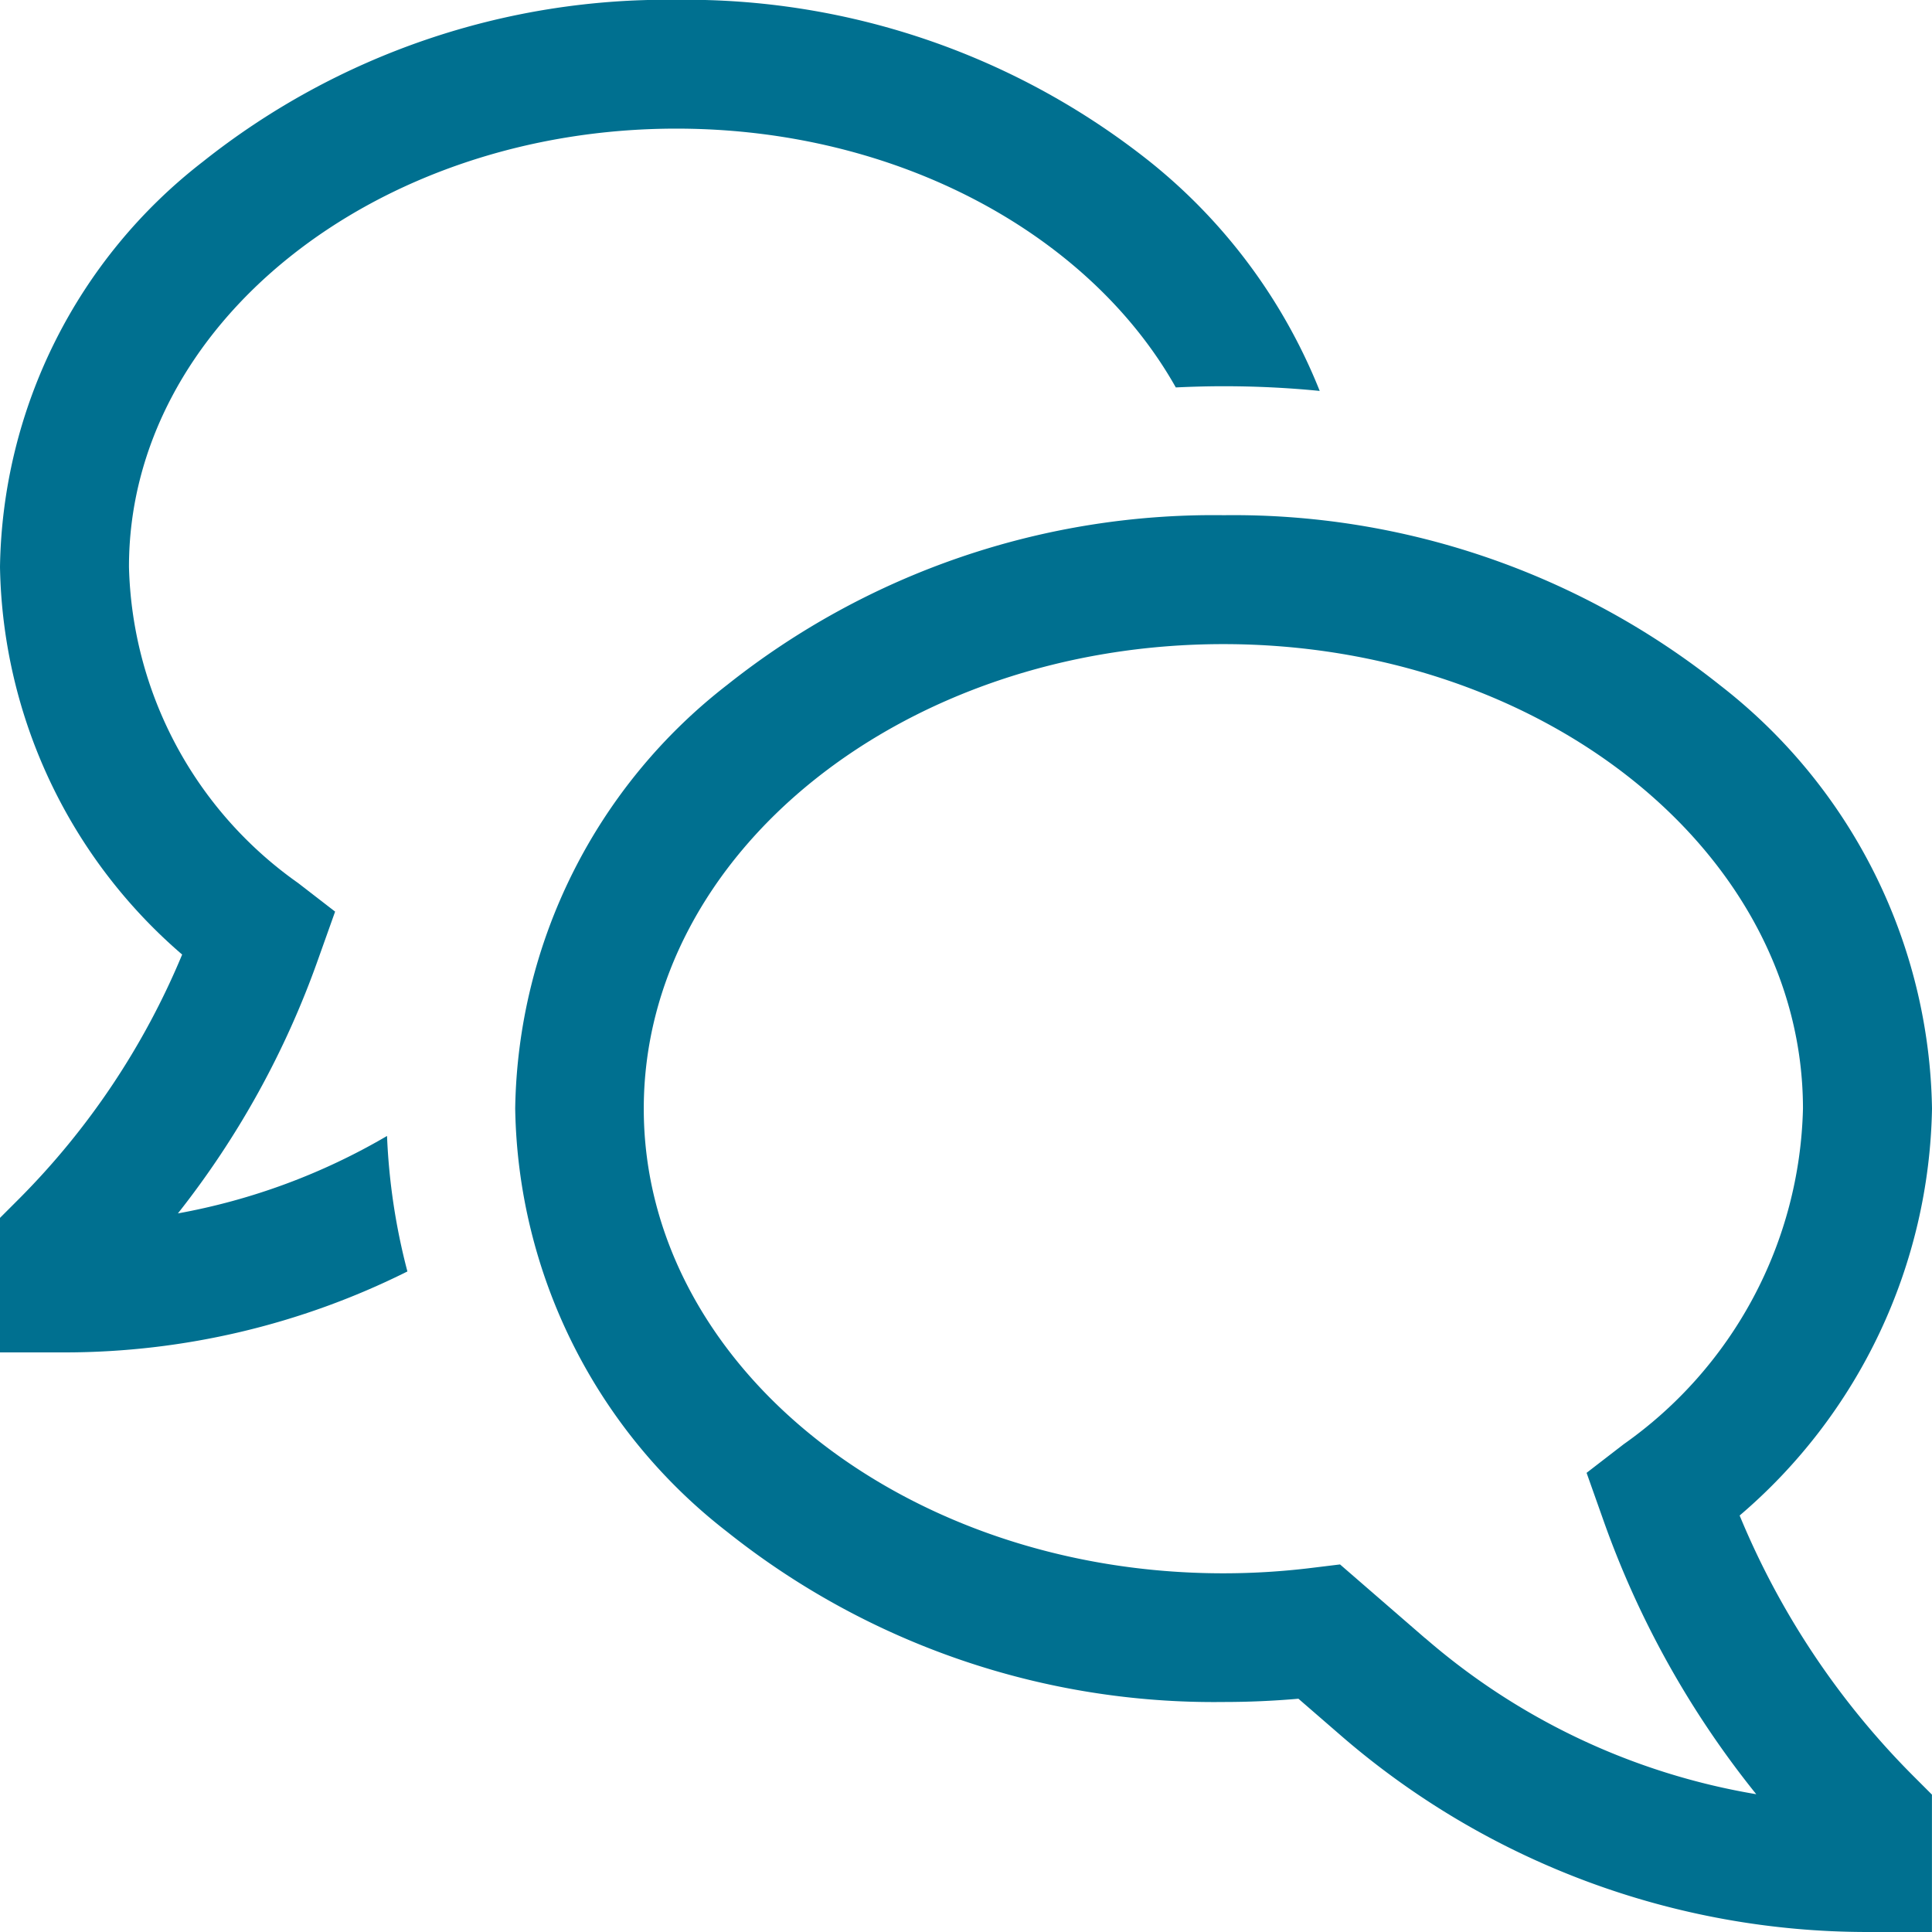 <svg xmlns="http://www.w3.org/2000/svg" width="33.75" height="33.75" viewBox="0 0 33.75 33.75"><g transform="translate(-1.125 -1.125)"><path d="M31.514,27.6a9.56,9.56,0,0,0,3.361-7.107,9.545,9.545,0,0,0-3.706-7.4A13.642,13.642,0,0,0,22.5,10.125a13.642,13.642,0,0,0-8.669,2.962,9.545,9.545,0,0,0-3.706,7.4,9.545,9.545,0,0,0,3.706,7.4A13.642,13.642,0,0,0,22.5,30.857c.435,0,.873-.019,1.307-.057l.742.643a14.052,14.052,0,0,0,9.2,3.432h1.125v-2.4l-.329-.329A14,14,0,0,1,31.515,27.6Zm-5.492,2.144-1.488-1.29-.5.061a12.675,12.675,0,0,1-1.538.094c-5.583,0-10.125-3.641-10.125-8.116s4.542-8.116,10.125-8.116,10.125,3.641,10.125,8.116a7.387,7.387,0,0,1-3.132,5.861l-.648.5.3.846a16.262,16.262,0,0,0,2.664,4.768A11.8,11.8,0,0,1,26.022,29.742Z" fill="#007090"/><path d="M4.232,22.323a15.5,15.5,0,0,0,2.447-4.431l.3-.842-.647-.5a6.966,6.966,0,0,1-2.954-5.524c0-4.22,4.29-7.654,9.563-7.654,3.879,0,7.226,1.858,8.724,4.521.278-.013.558-.021.838-.021q.846,0,1.676.082a9.756,9.756,0,0,0-2.967-4.005,13.016,13.016,0,0,0-8.271-2.827A13.019,13.019,0,0,0,4.666,3.952a9.124,9.124,0,0,0-3.541,7.077A9.131,9.131,0,0,0,4.307,17.8a13.247,13.247,0,0,1-2.852,4.27l-.33.33V24.75H2.25a13.4,13.4,0,0,0,5.992-1.414,11.06,11.06,0,0,1-.356-2.367,11.161,11.161,0,0,1-3.654,1.353Z" fill="#007090"/></g></svg>
